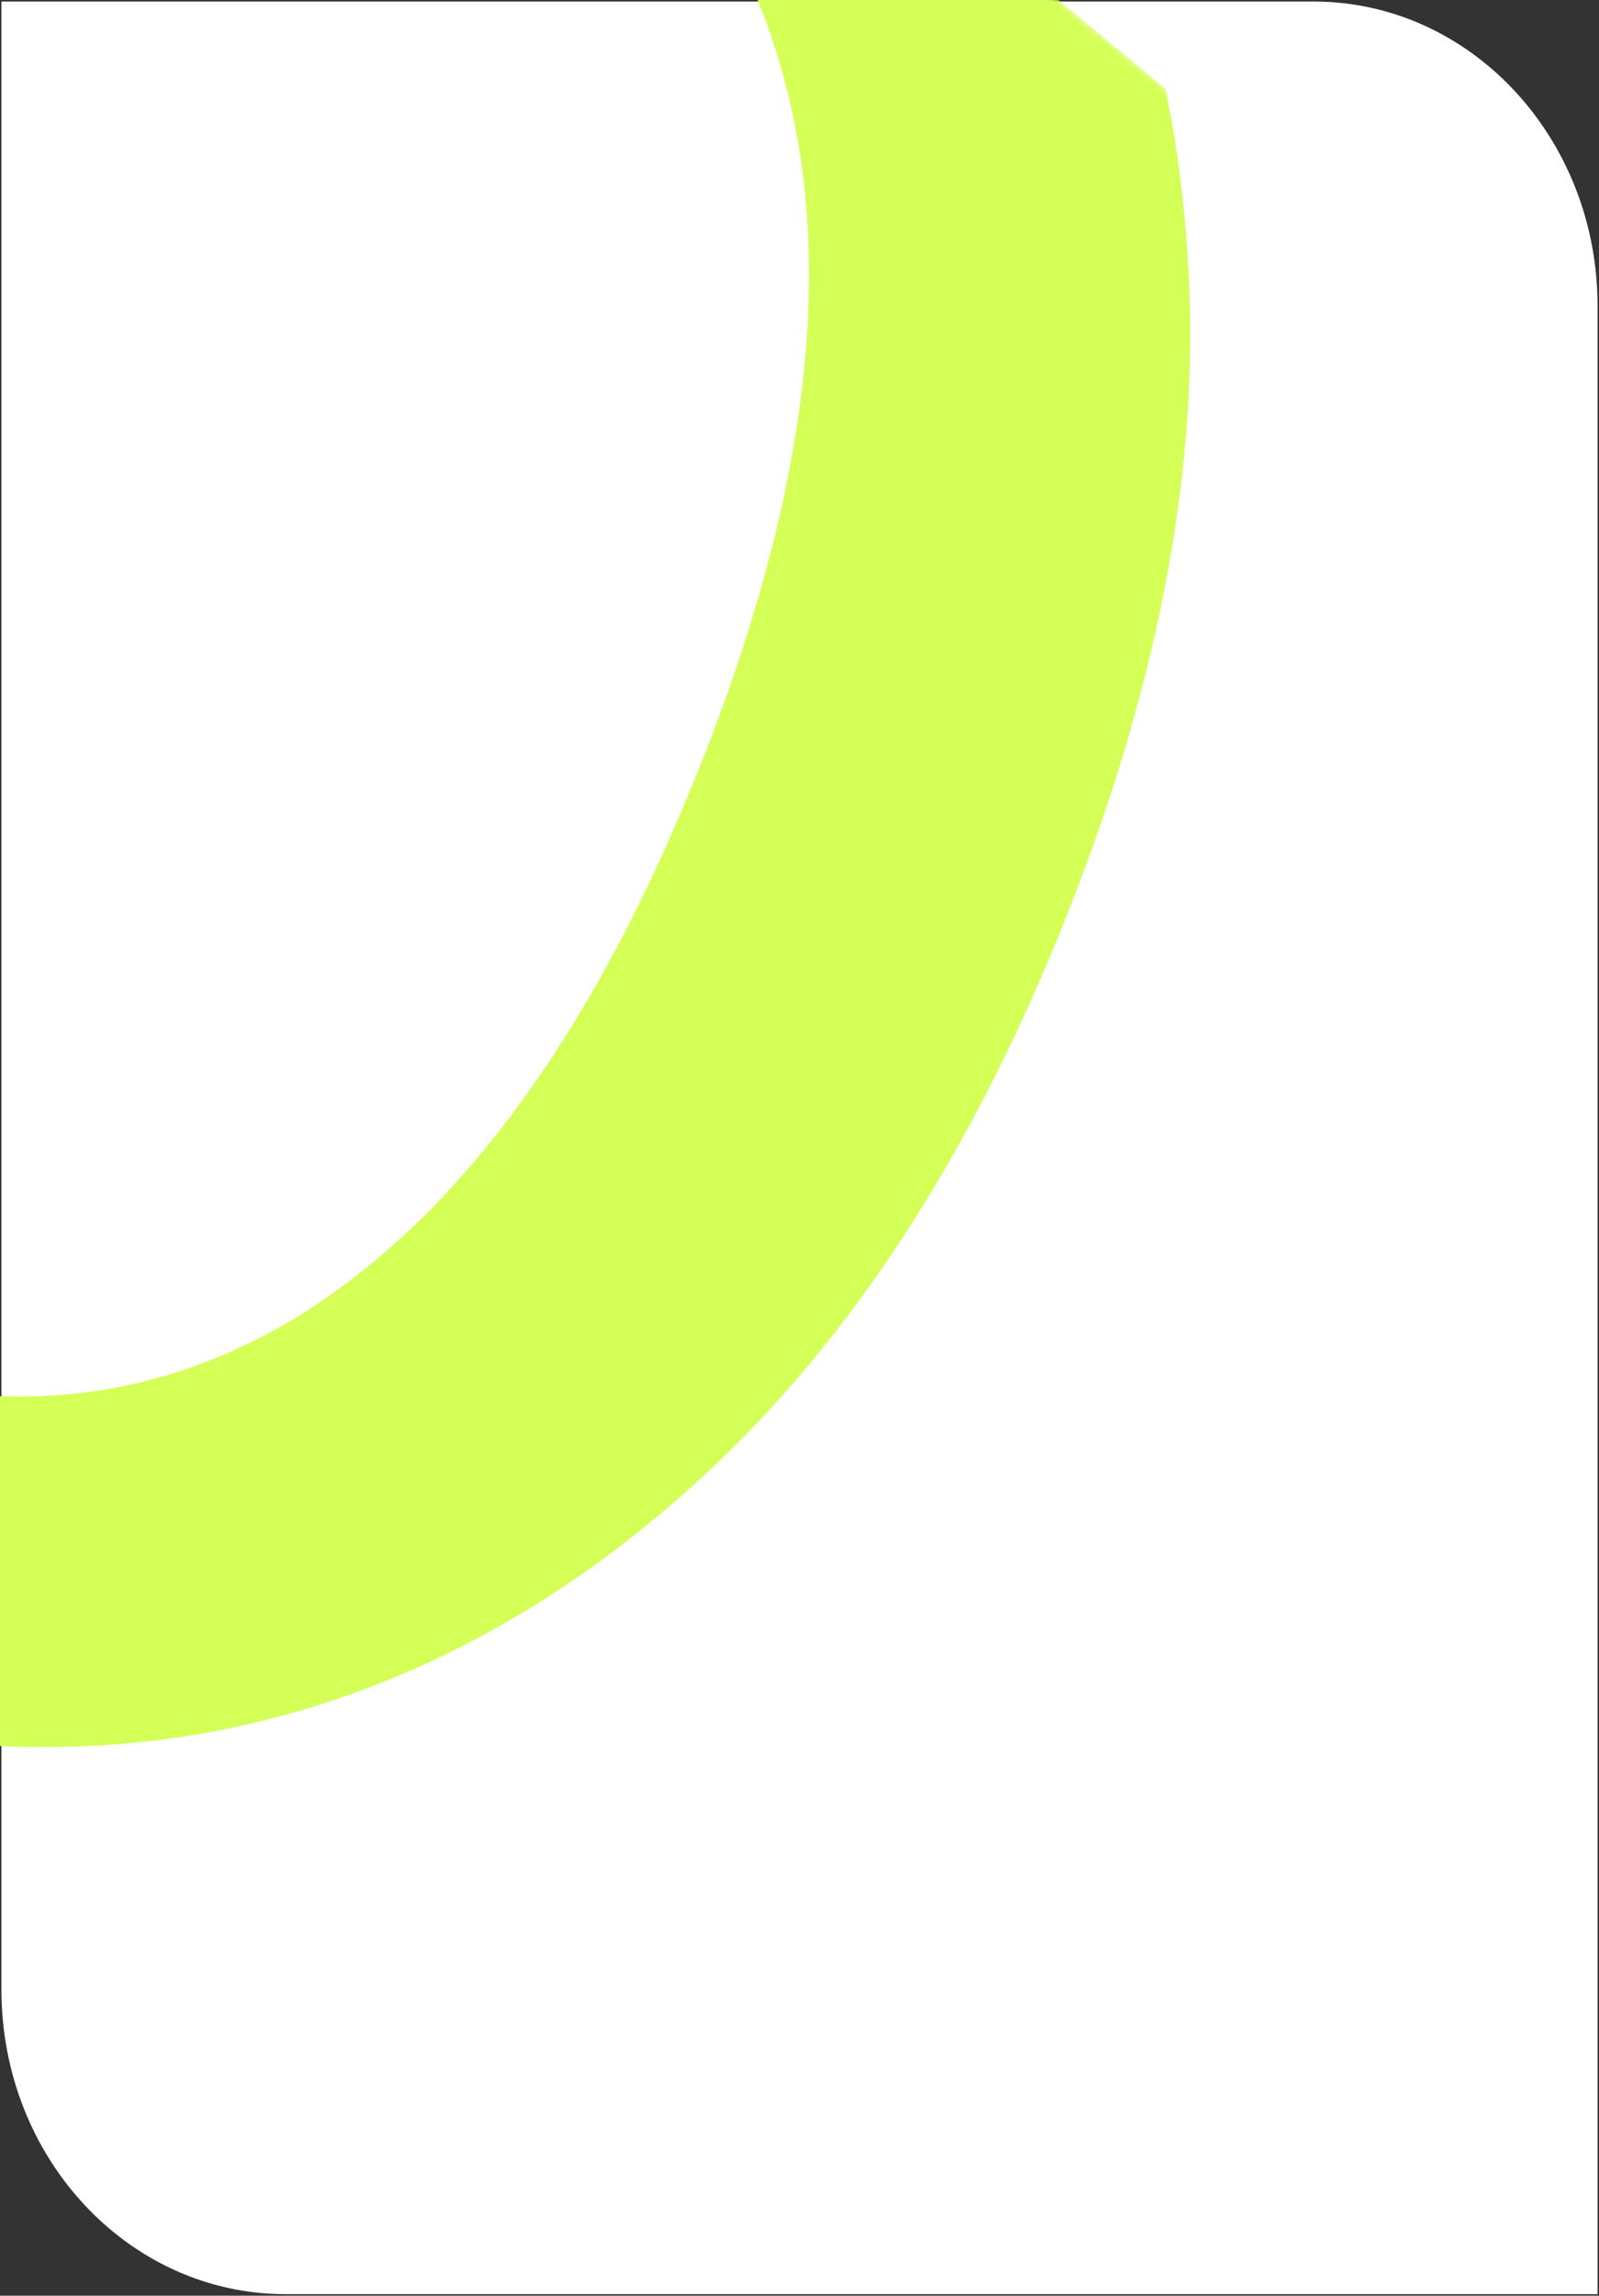 <?xml version="1.0" encoding="UTF-8"?> <svg xmlns="http://www.w3.org/2000/svg" width="200" height="287" viewBox="0 0 200 287" fill="none"><rect x="0" y="0" width="200" height="287" fill="#333333" stroke="none"/> <g clip-path="url(#clip0_45_69)"> <path d="M0.178 0.191H164.286C183.928 0.191 199.821 17.22 199.821 38.267V286.809H35.714C16.071 286.809 0.178 269.78 0.178 248.733V0.191Z" fill="white"></path> <g clip-path="url(#clip1_45_69)"> <mask id="mask0_45_69" style="mask-type:luminance" maskUnits="userSpaceOnUse" x="-254" y="-151" width="479" height="511"> <path d="M-49.519 -150.771L-253.572 132.145L20.428 359.023L224.481 76.108L-49.519 -150.771Z" fill="white"></path> </mask> <g mask="url(#mask0_45_69)"> <path fill-rule="evenodd" clip-rule="evenodd" d="M-1.572 -88.774C21.277 -92.817 44.804 -89.784 69.01 -79.675C92.932 -69.685 111.695 -55.057 125.299 -35.792C139.025 -16.834 146.757 5.52 148.495 31.268C150.356 56.711 145.326 84.458 133.406 114.512C121.607 144.26 106.326 167.726 87.56 184.913C68.794 202.099 47.987 212.713 25.138 216.755C2.006 220.678 -21.521 217.645 -45.443 207.655C-69.649 197.547 -88.555 182.86 -102.159 163.594C-115.764 144.329 -123.435 121.822 -125.173 96.073C-126.911 70.325 -121.881 42.577 -110.083 12.829C-98.164 -17.225 -82.882 -40.692 -64.237 -57.571C-45.47 -74.757 -24.582 -85.159 -1.572 -88.774ZM98.333 10.857C92.41 -12.708 77.203 -29.605 52.711 -39.832C28.22 -50.06 5.837 -48.863 -14.44 -36.239C-34.595 -23.922 -51.24 -1.204 -64.376 31.917C-77.633 65.345 -81.3 93.841 -75.376 117.405C-69.331 140.663 -54.062 157.406 -29.57 167.634C-5.079 177.862 17.243 176.817 37.398 164.501C57.674 151.878 74.441 128.852 87.699 95.424C100.834 62.303 104.379 34.114 98.333 10.857ZM585.2 146.376L692.847 191.331L676.61 232.272L638.592 216.395L563.607 405.46L601.626 421.338L585.389 462.278L478.595 417.68L494.832 376.739L520.035 387.264L550.321 310.902L436.693 263.451L406.408 339.812L431.611 350.337L415.373 391.277L309.008 346.859L325.244 305.917L363.263 321.795L437.393 132.373L399.801 116.674L416.039 75.733L522.832 120.33L506.595 161.272L481.392 150.746L452.931 222.509L566.559 269.961L594.592 198.021L568.962 187.317L585.2 146.376Z" fill="#D4FF56"></path> </g> </g> </g> <defs> <clipPath id="clip0_45_69"> <rect width="200" height="287" fill="white"></rect> </clipPath> <clipPath id="clip1_45_69"> <rect width="348.825" height="355.738" fill="white" transform="matrix(0.585 -0.811 0.77 0.638 -253.572 132.145)"></rect> </clipPath> </defs> </svg> 